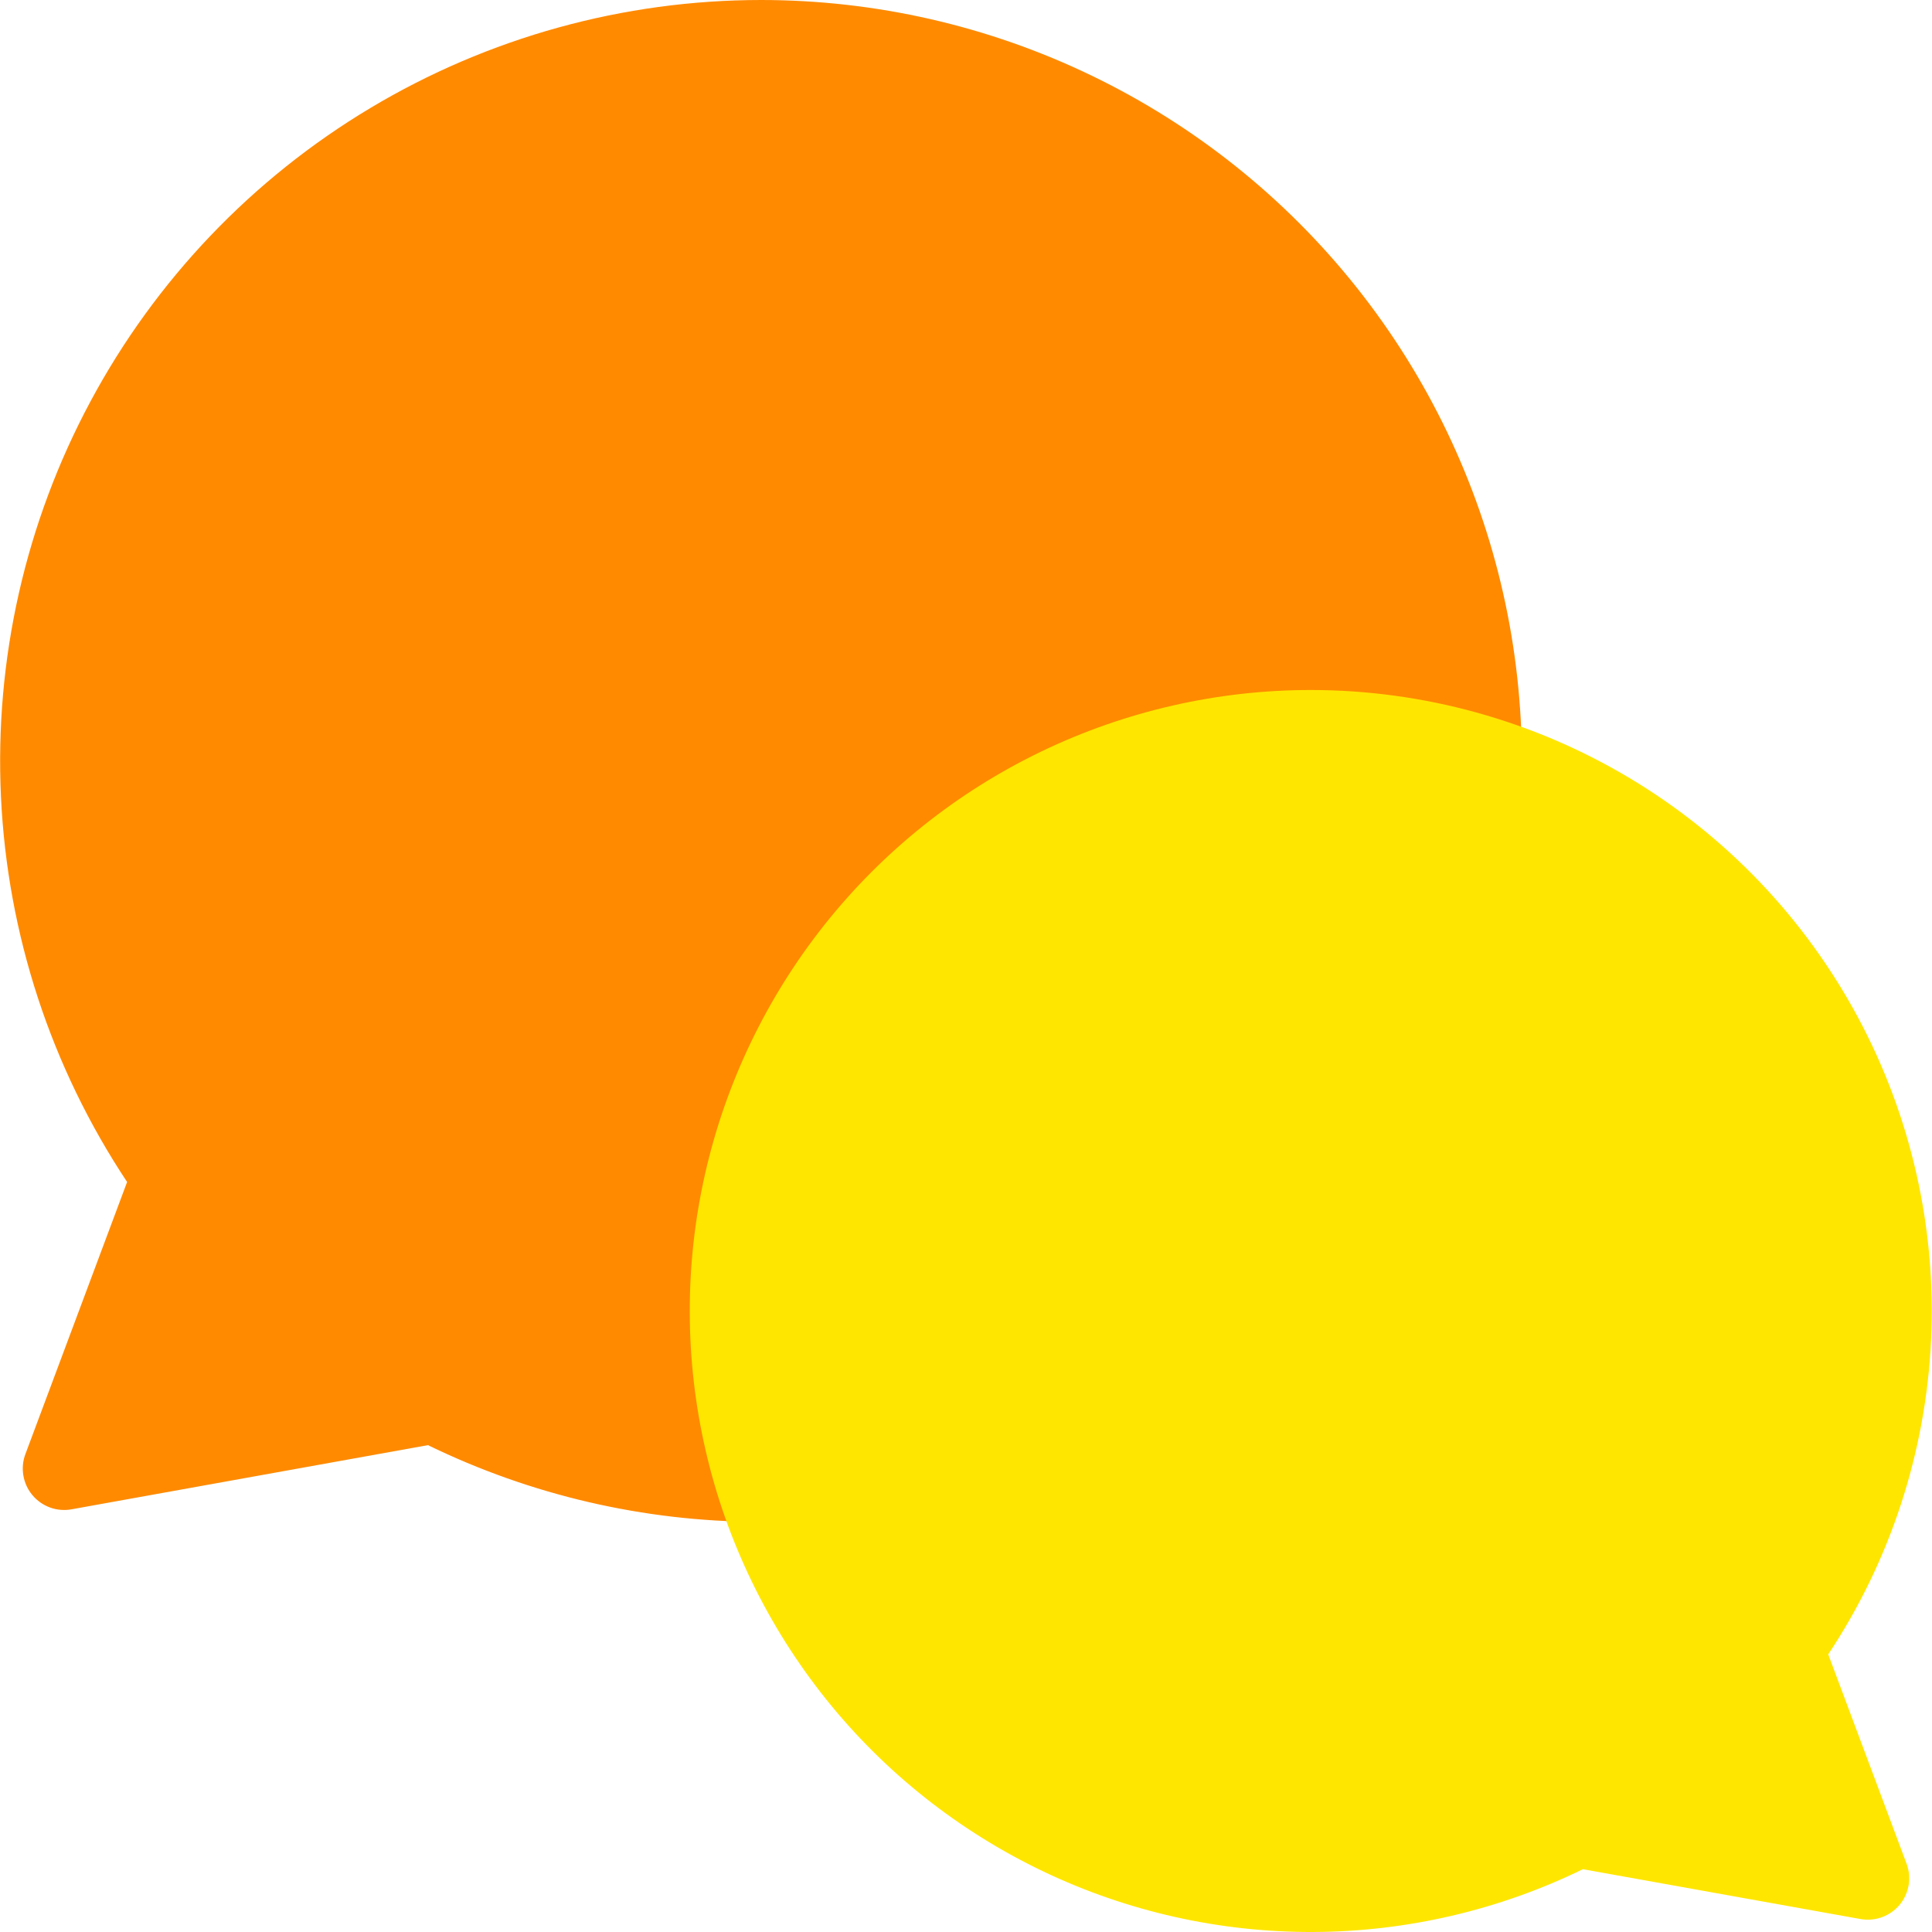 <svg width="48" height="48" viewBox="0 0 48 48" fill="none" xmlns="http://www.w3.org/2000/svg">
<g clip-path="url(#clip0_12_170)">
<path d="M18.909 0C15.49 0.001 12.135 0.928 9.201 2.684C6.267 4.44 3.865 6.958 2.249 9.971C0.632 12.984 -0.136 16.379 0.024 19.794C0.184 23.209 1.267 26.517 3.158 29.366L0.631 36.127C0.567 36.297 0.55 36.481 0.581 36.66C0.612 36.84 0.689 37.008 0.806 37.147C0.923 37.286 1.074 37.392 1.245 37.454C1.416 37.516 1.601 37.531 1.779 37.498L10.632 35.904C13.189 37.148 15.993 37.8 18.836 37.81C21.679 37.821 24.488 37.189 27.054 35.964C29.62 34.738 31.876 32.95 33.654 30.732C35.433 28.513 36.688 25.922 37.327 23.152C37.966 20.381 37.971 17.502 37.343 14.729C36.715 11.956 35.47 9.36 33.7 7.135C31.929 4.91 29.68 3.113 27.119 1.878C24.558 0.642 21.752 0.001 18.909 0Z" fill="#FF8A00"/>
<path d="M32.571 17.143C35.361 17.144 38.097 17.901 40.491 19.334C42.884 20.766 44.844 22.821 46.162 25.279C47.48 27.737 48.108 30.506 47.977 33.293C47.847 36.079 46.964 38.778 45.422 41.102L47.369 46.306C47.432 46.476 47.45 46.66 47.419 46.839C47.388 47.018 47.311 47.185 47.195 47.325C47.078 47.464 46.927 47.57 46.757 47.632C46.587 47.694 46.403 47.71 46.224 47.678L39.326 46.44C37.239 47.457 34.95 47.99 32.629 48C30.308 48.009 28.014 47.495 25.919 46.495C23.825 45.495 21.982 44.036 20.53 42.225C19.078 40.414 18.052 38.299 17.531 36.037C17.01 33.776 17.005 31.425 17.518 29.161C18.031 26.898 19.049 24.779 20.494 22.963C21.94 21.146 23.777 19.68 25.868 18.672C27.959 17.665 30.25 17.142 32.571 17.143Z" fill="#FFE600"/>
</g>
<defs>
<clipPath id="clip0_12_170">
<rect width="48" height="48" fill="white"/>
</clipPath>
</defs>
</svg>
